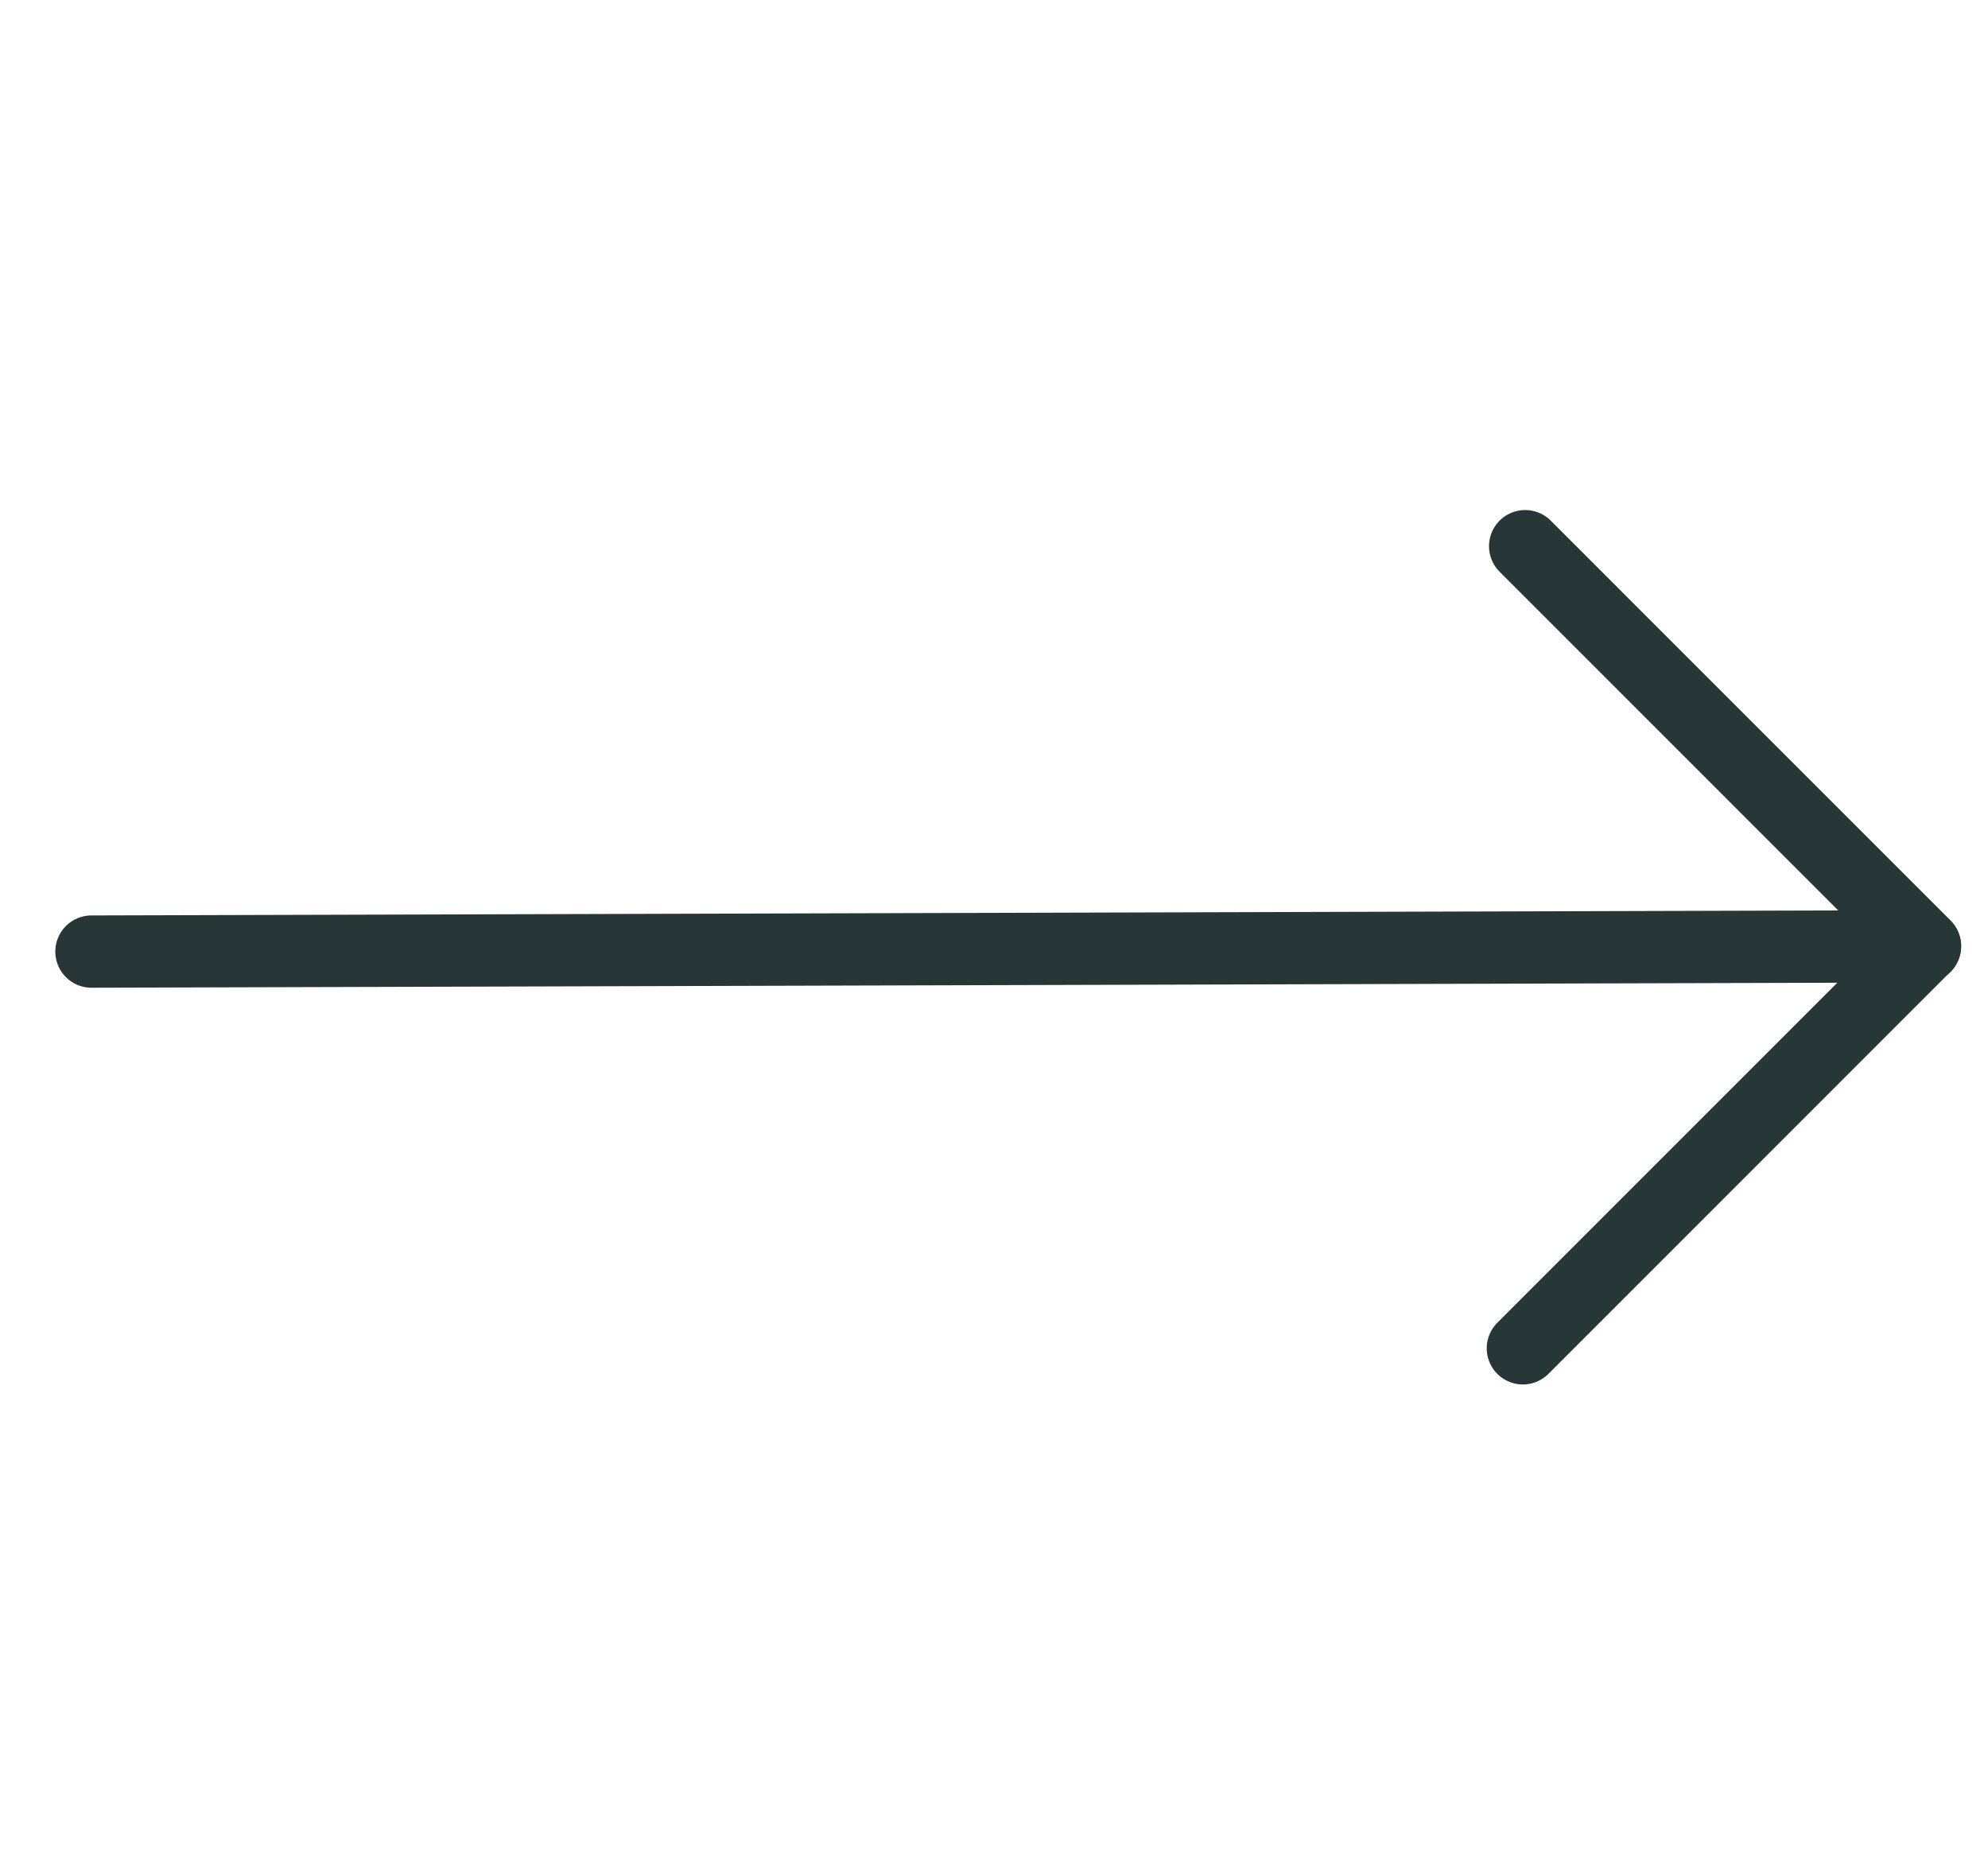 <svg width="33" height="31" viewBox="0 0 33 31" fill="none" xmlns="http://www.w3.org/2000/svg">
<path d="M25.317 9.067L31.955 15.706L25.279 22.383" stroke="#273738" stroke-width="1.2" stroke-linecap="round" stroke-linejoin="round"/>
<path d="M31.953 15.71L1.518 15.797" stroke="#273738" stroke-width="1.2" stroke-linecap="round" stroke-linejoin="round"/>
</svg>
